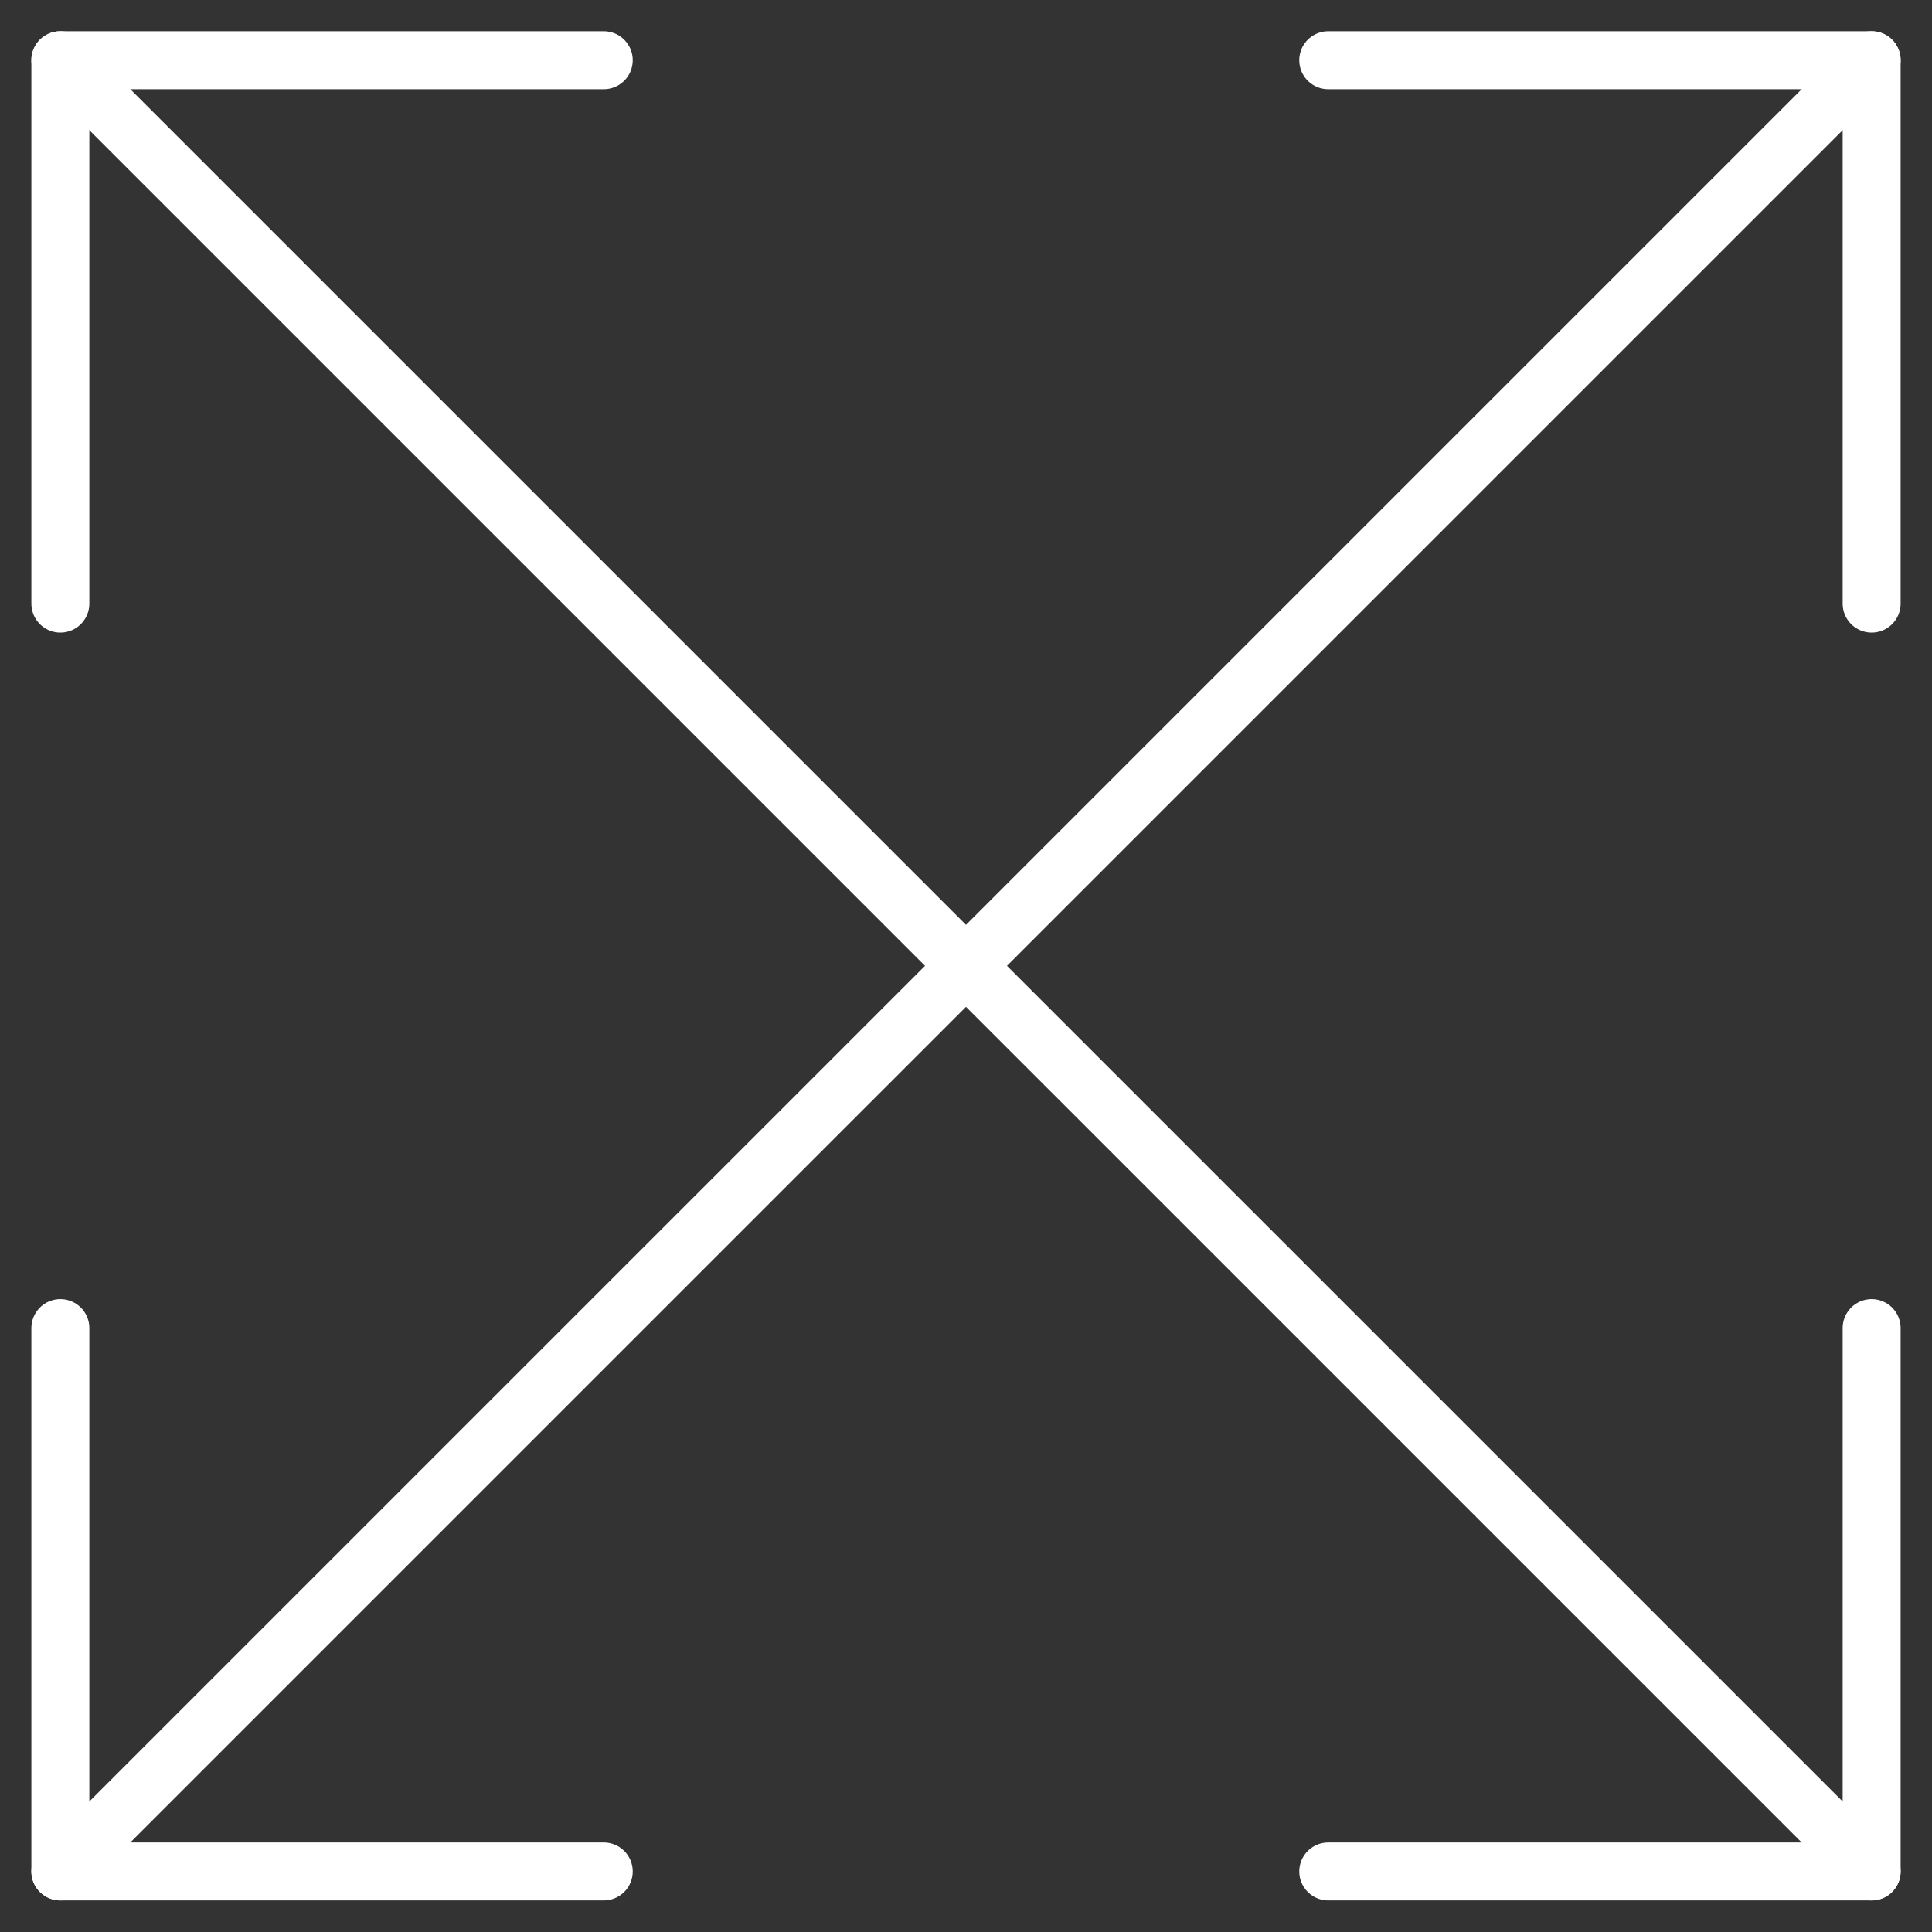 <svg width="50" height="50" viewBox="0 0 50 50" fill="none" xmlns="http://www.w3.org/2000/svg">
<rect x="0" y="0" width="50" height="50" fill="#333333" stroke="none"/>
<g clip-path="url(#clip0_475_166)">
<path d="M48.438 1.558L1.562 48.433" stroke="white" stroke-width="1.5" stroke-linecap="round" stroke-linejoin="round"/>
<path d="M48.438 15.621V1.558H34.375" stroke="white" stroke-width="1.5" stroke-linecap="round" stroke-linejoin="round"/>
<path d="M1.562 34.371V48.433H15.625" stroke="white" stroke-width="1.5" stroke-linecap="round" stroke-linejoin="round"/>
<path d="M1.562 1.558L48.438 48.433" stroke="white" stroke-width="1.5" stroke-linecap="round" stroke-linejoin="round"/>
<path d="M1.562 15.621V1.558H15.625" stroke="white" stroke-width="1.5" stroke-linecap="round" stroke-linejoin="round"/>
<path d="M48.438 34.371V48.433H34.375" stroke="white" stroke-width="1.5" stroke-linecap="round" stroke-linejoin="round"/>
</g>
<defs>
<clipPath id="clip0_475_166">
<rect width="50" height="50" fill="white"/>
</clipPath>
</defs>
</svg>
